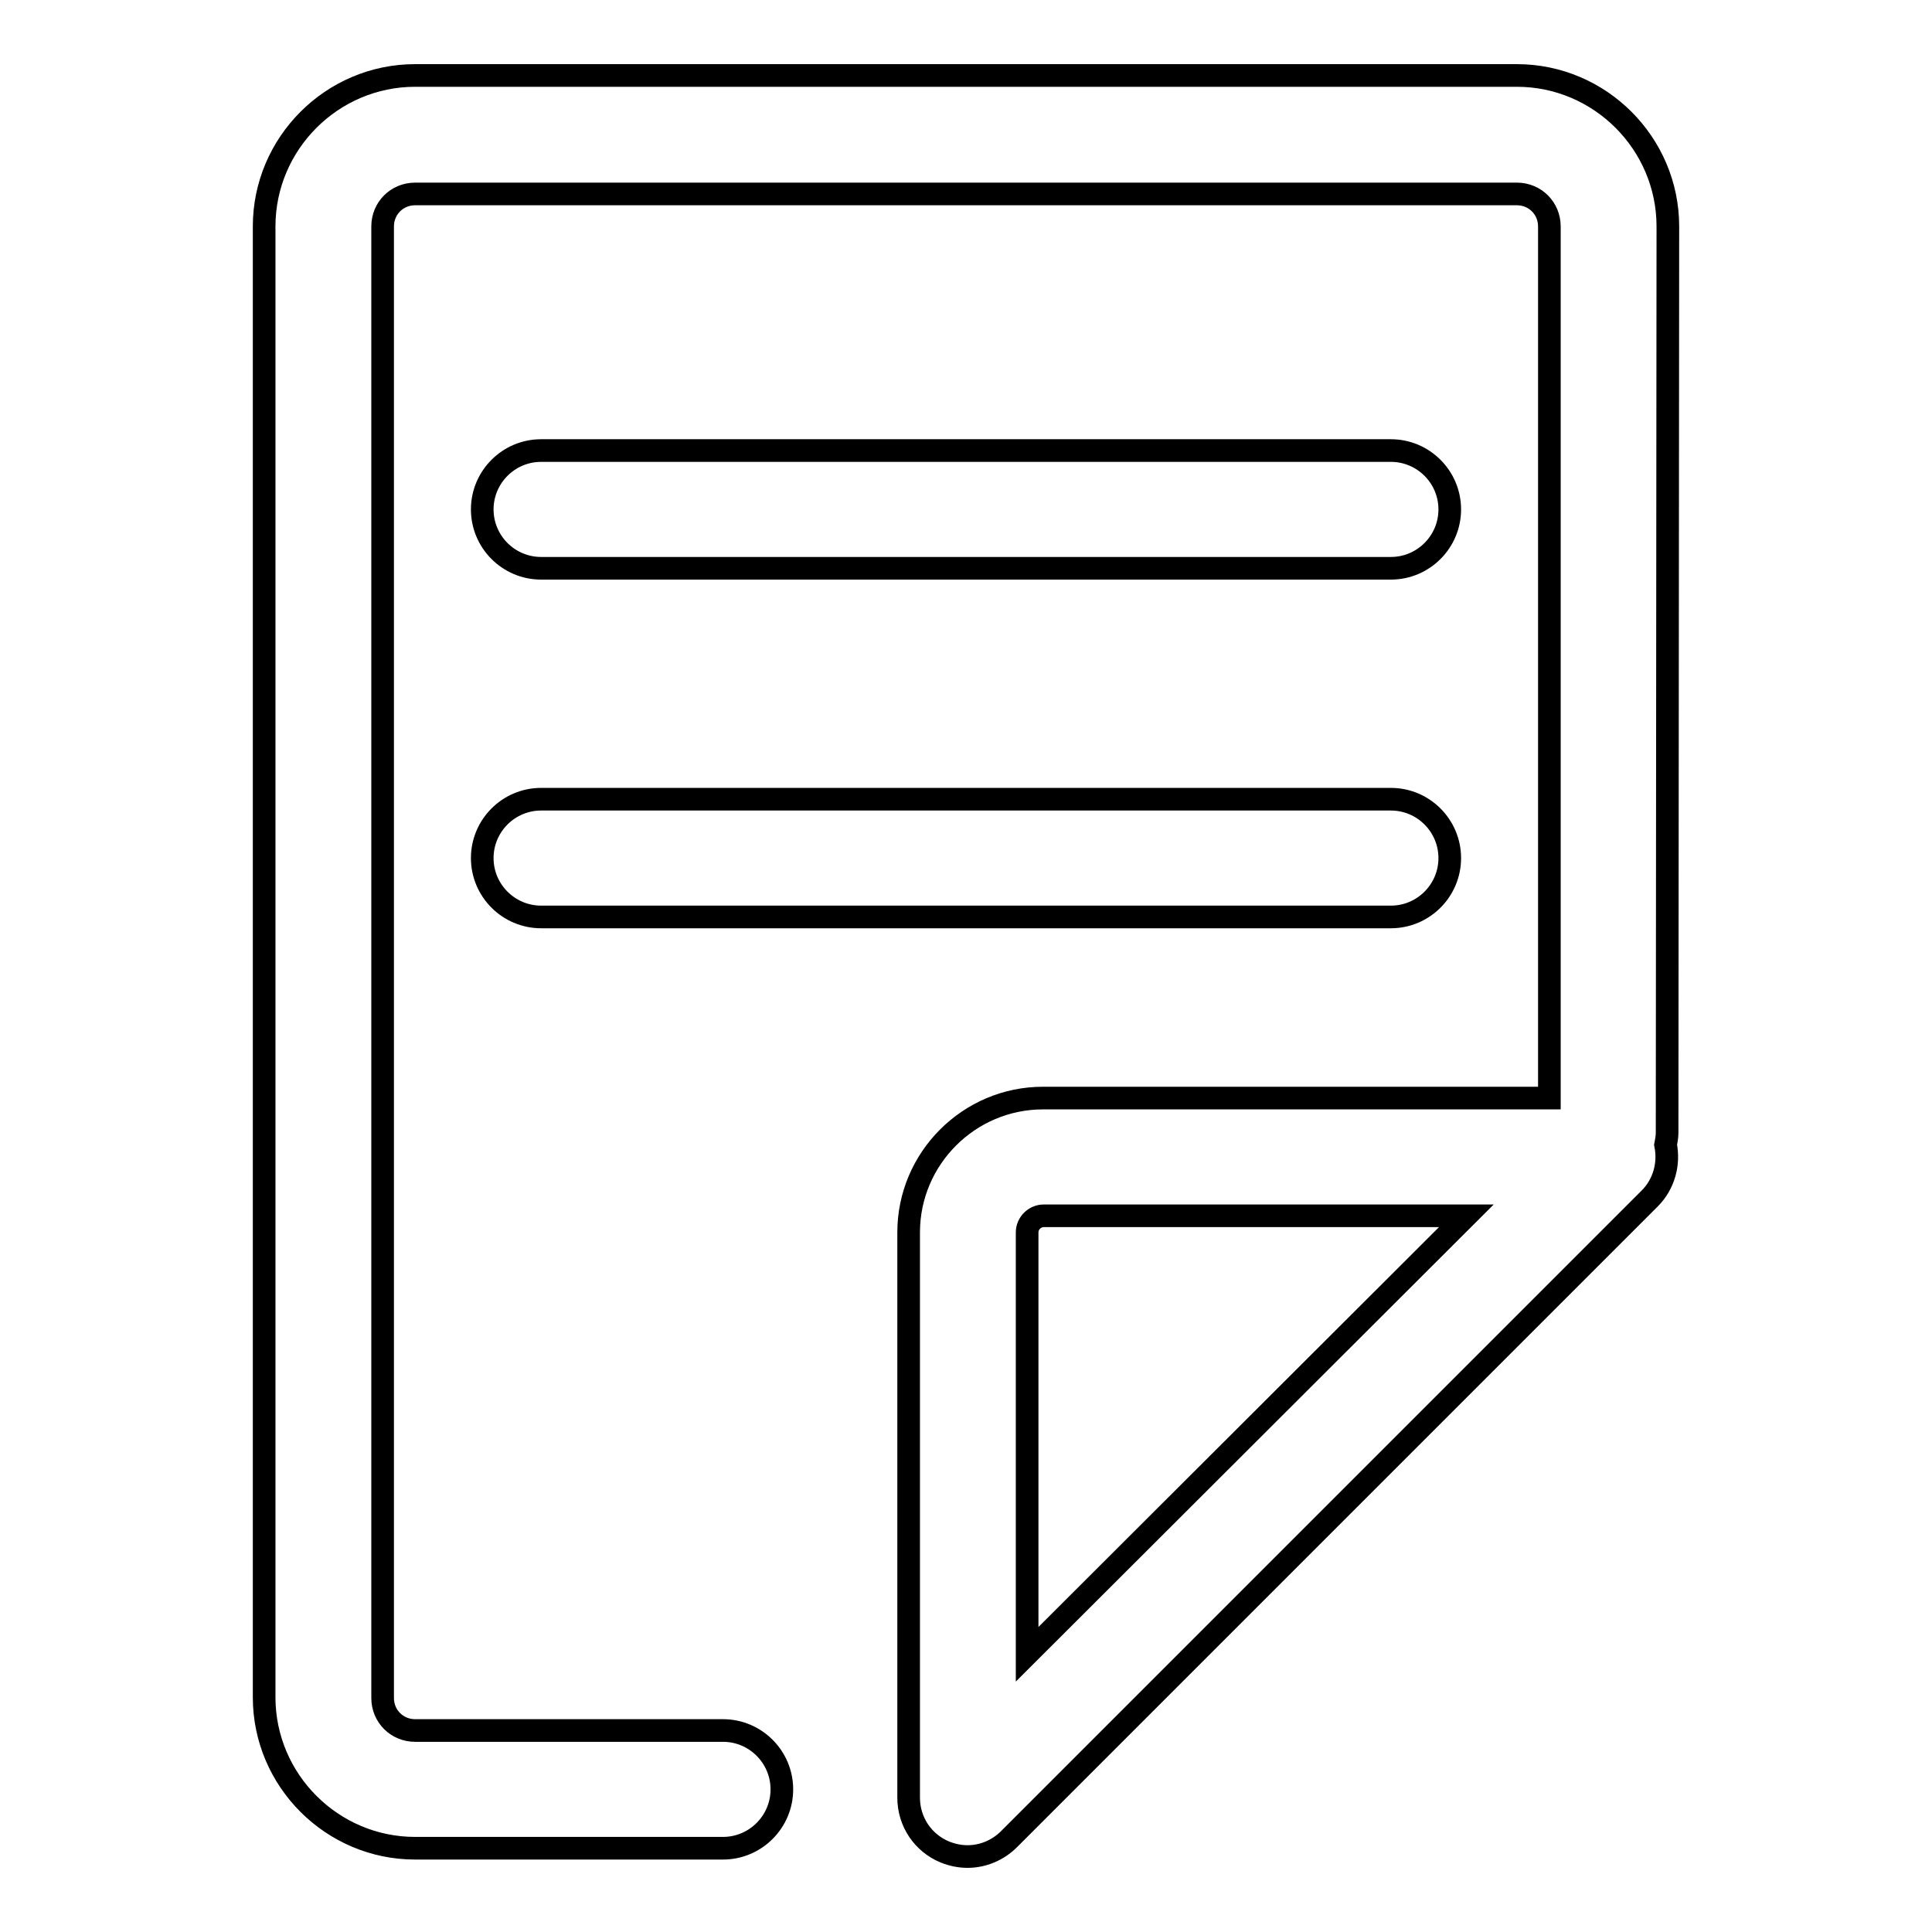 <?xml version="1.0" encoding="utf-8"?>
<!-- Svg Vector Icons : http://www.onlinewebfonts.com/icon -->
<!DOCTYPE svg PUBLIC "-//W3C//DTD SVG 1.1//EN" "http://www.w3.org/Graphics/SVG/1.1/DTD/svg11.dtd">
<svg version="1.1" xmlns="http://www.w3.org/2000/svg" xmlns:xlink="http://www.w3.org/1999/xlink" x="0px" y="0px" viewBox="0 0 256 256" enable-background="new 0 0 256 256" xml:space="preserve">
<g><g><path stroke-width="3" fill-opacity="0" stroke="#000000"  d="M221,30c0-11-9-20-20-20H55c-11,0-20,9-20,20v194.9c0,11,9,20,20,20h40.8c4.3,0,7.8-3.5,7.8-7.8c0-4.3-3.5-7.8-7.8-7.8H55c-2.4,0-4.3-1.9-4.3-4.3V30c0-2.4,1.9-4.3,4.3-4.3h146c2.4,0,4.3,1.9,4.3,4.3v115.5h-67.1c-9.8,0-17.8,8-17.8,17.8v74.9c0,3.2,1.9,6,4.8,7.2c1,0.4,2,0.6,3,0.6c2,0,4-0.8,5.5-2.3l84.9-84.9c1.9-1.9,2.6-4.6,2.1-7.1c0.1-0.5,0.2-1.1,0.2-1.6L221,30L221,30z M136.1,219.2v-55.9c0-1.2,1-2.2,2.2-2.2h56L136.1,219.2z"/><path stroke-width="3" fill-opacity="0" stroke="#000000"  d="M71.7,75.3h112.6c4.3,0,7.8-3.5,7.8-7.8c0-4.3-3.5-7.8-7.8-7.8H71.7c-4.3,0-7.8,3.5-7.8,7.8S67.4,75.3,71.7,75.3z"/><path stroke-width="3" fill-opacity="0" stroke="#000000"  d="M71.7,121.5h112.6c4.3,0,7.8-3.5,7.8-7.8c0-4.3-3.5-7.8-7.8-7.8H71.7c-4.3,0-7.8,3.5-7.8,7.8C63.9,118,67.4,121.5,71.7,121.5z"/></g></g>
</svg>